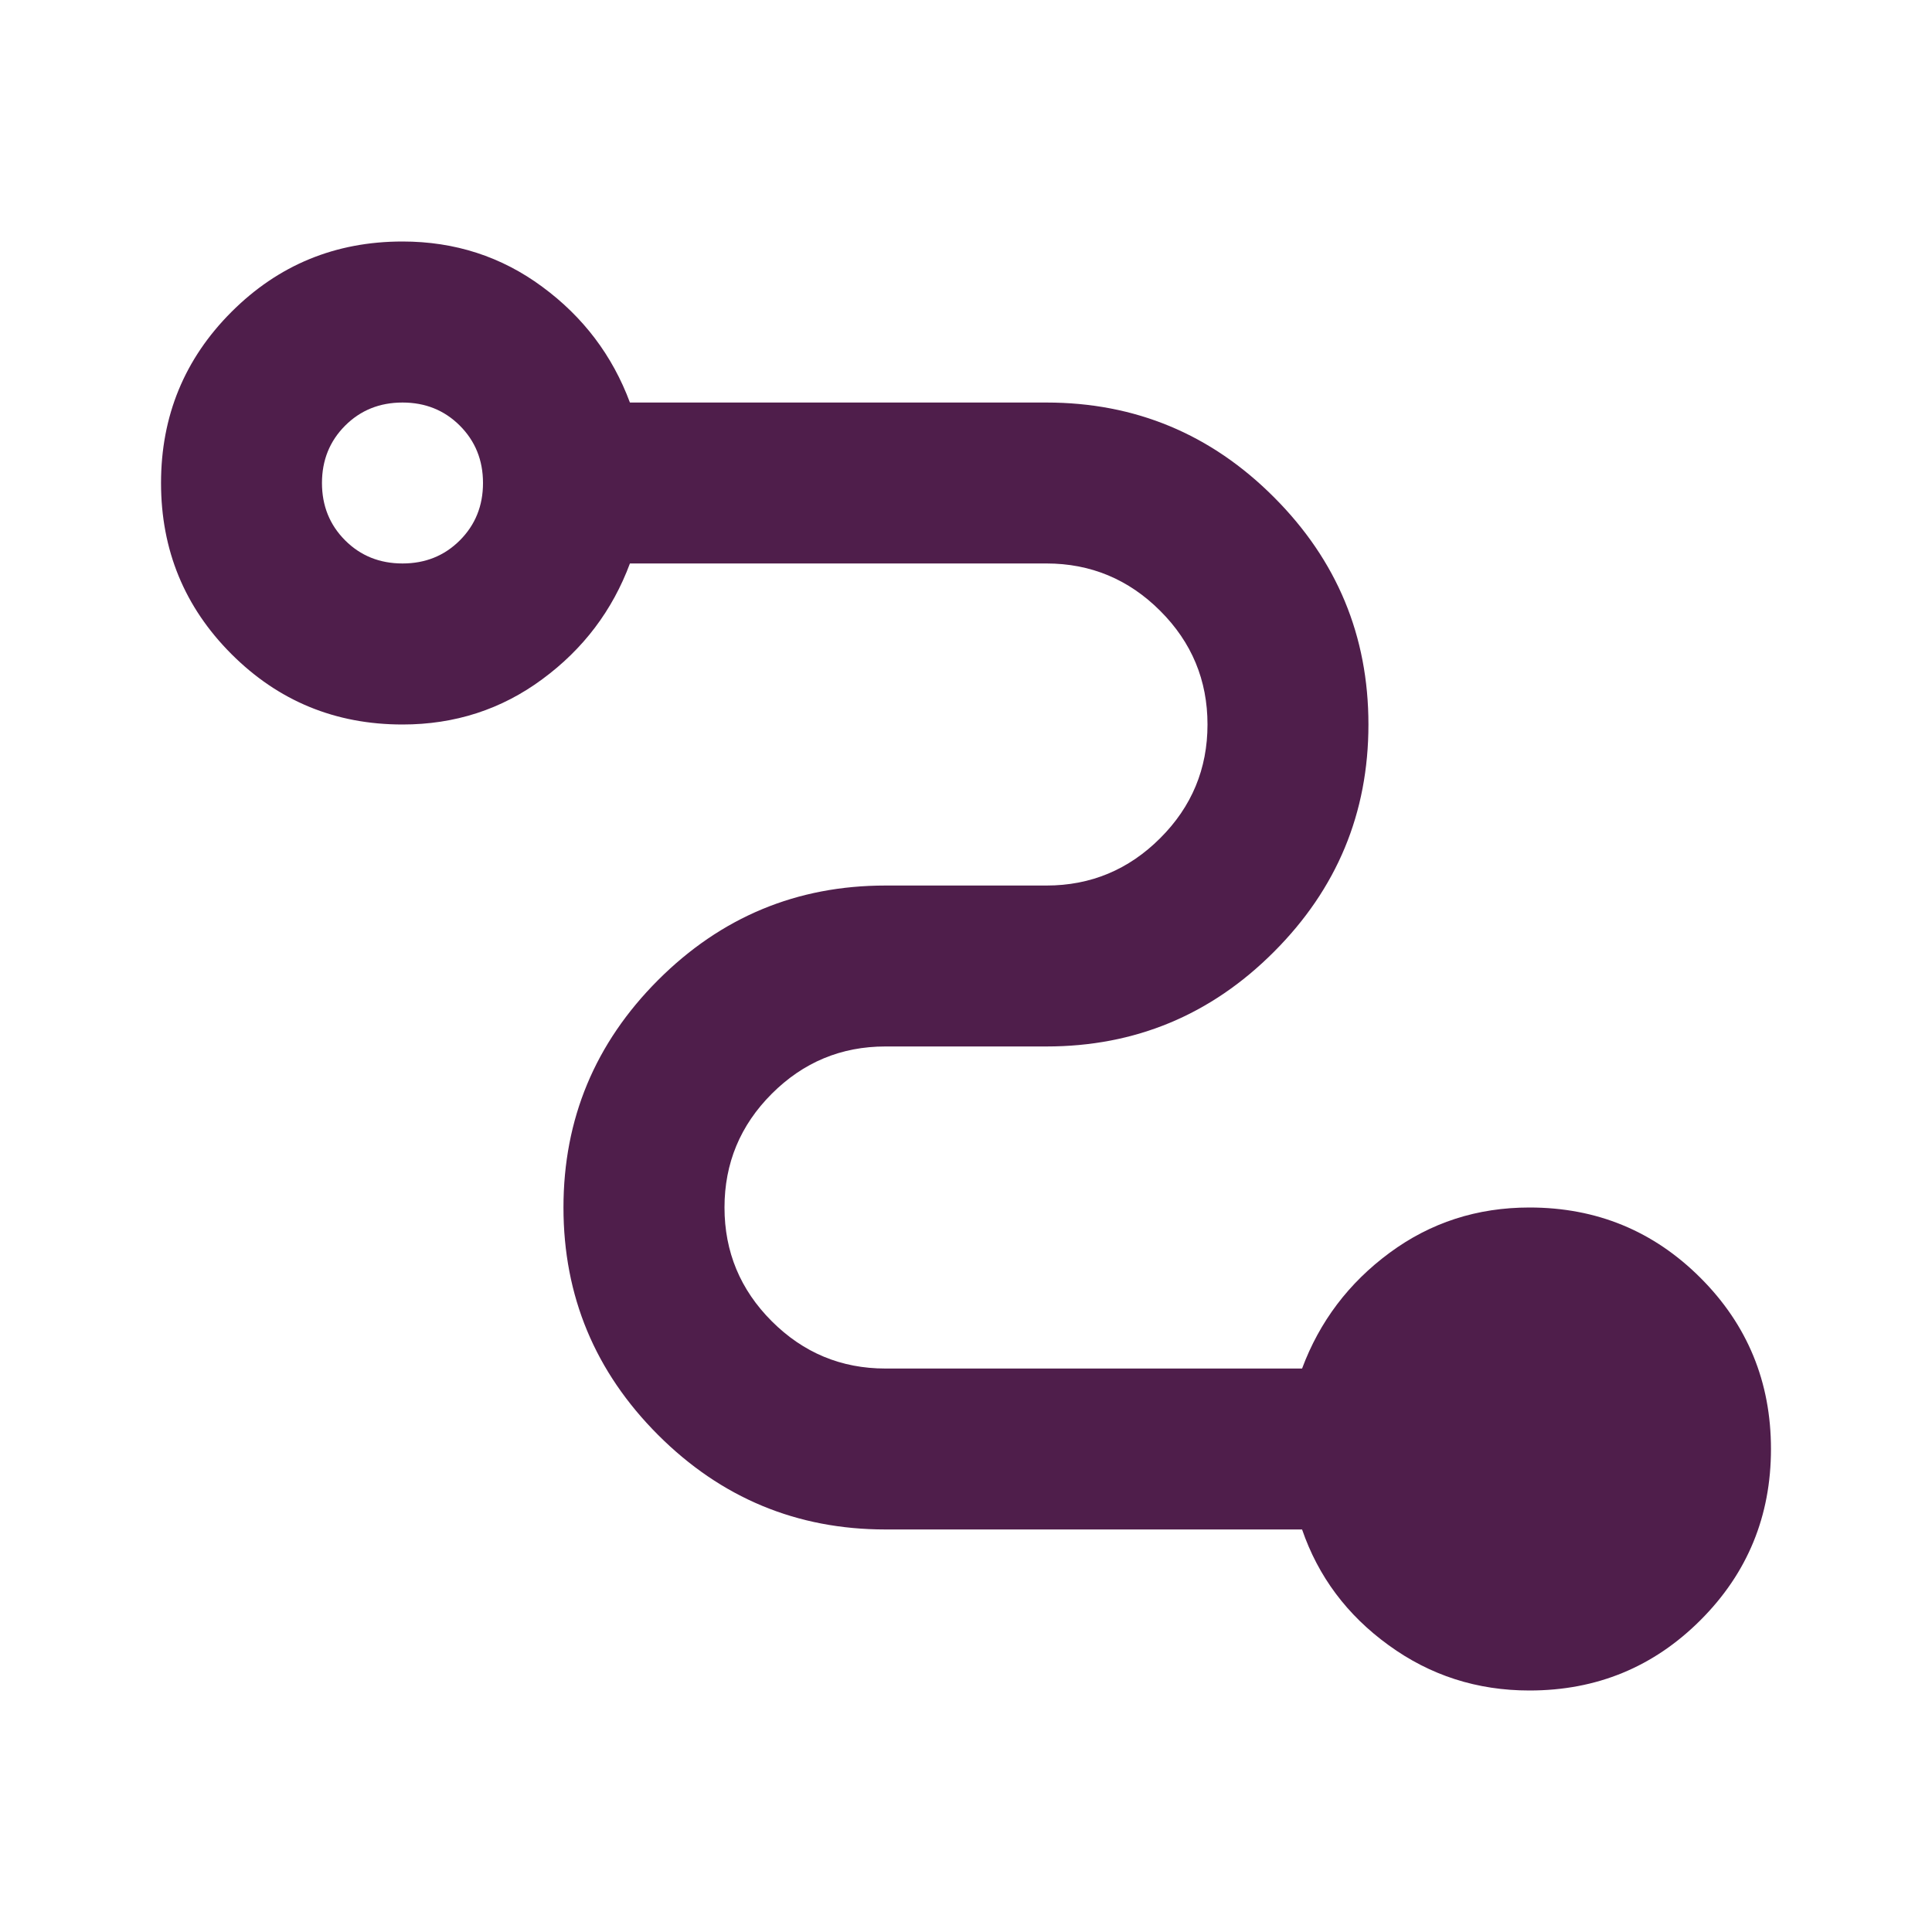<svg width="20" height="20" viewBox="0 0 20 20" fill="none" xmlns="http://www.w3.org/2000/svg">
<mask id="mask0_978_1145" style="mask-type:alpha" maskUnits="userSpaceOnUse" x="0" y="0" width="20" height="20">
<rect width="20" height="20" fill="#4F1E4B"/>
</mask>
<g mask="url(#mask0_978_1145)">
<path d="M15.833 17.5C15.291 17.5 14.805 17.344 14.375 17.031C13.944 16.719 13.646 16.319 13.479 15.833H9.166C8.25 15.833 7.465 15.507 6.812 14.854C6.16 14.201 5.833 13.417 5.833 12.5C5.833 11.583 6.16 10.799 6.812 10.146C7.465 9.493 8.25 9.167 9.166 9.167H10.833C11.291 9.167 11.684 9.003 12.01 8.677C12.337 8.351 12.5 7.958 12.5 7.5C12.5 7.042 12.337 6.649 12.01 6.323C11.684 5.997 11.291 5.833 10.833 5.833H6.521C6.34 6.319 6.038 6.719 5.614 7.031C5.191 7.344 4.708 7.5 4.167 7.5C3.472 7.5 2.882 7.257 2.396 6.771C1.91 6.285 1.667 5.694 1.667 5C1.667 4.306 1.91 3.715 2.396 3.229C2.882 2.743 3.472 2.5 4.167 2.5C4.708 2.5 5.191 2.656 5.614 2.969C6.038 3.281 6.34 3.681 6.521 4.167H10.833C11.75 4.167 12.535 4.493 13.187 5.146C13.84 5.799 14.166 6.583 14.166 7.5C14.166 8.417 13.84 9.201 13.187 9.854C12.535 10.507 11.75 10.833 10.833 10.833H9.166C8.708 10.833 8.316 10.996 7.989 11.323C7.663 11.649 7.5 12.042 7.5 12.5C7.5 12.958 7.663 13.351 7.989 13.677C8.316 14.004 8.708 14.167 9.166 14.167H13.479C13.66 13.681 13.962 13.281 14.385 12.969C14.809 12.656 15.291 12.5 15.833 12.5C16.528 12.5 17.118 12.743 17.604 13.229C18.09 13.715 18.333 14.306 18.333 15C18.333 15.694 18.09 16.285 17.604 16.771C17.118 17.257 16.528 17.5 15.833 17.5ZM4.167 5.833C4.403 5.833 4.601 5.753 4.76 5.594C4.92 5.434 5 5.236 5 5C5 4.764 4.92 4.566 4.76 4.406C4.601 4.247 4.403 4.167 4.167 4.167C3.93 4.167 3.732 4.247 3.573 4.406C3.413 4.566 3.333 4.764 3.333 5C3.333 5.236 3.413 5.434 3.573 5.594C3.732 5.753 3.93 5.833 4.167 5.833Z" fill="#4F1E4B"/>
</g>
</svg>
